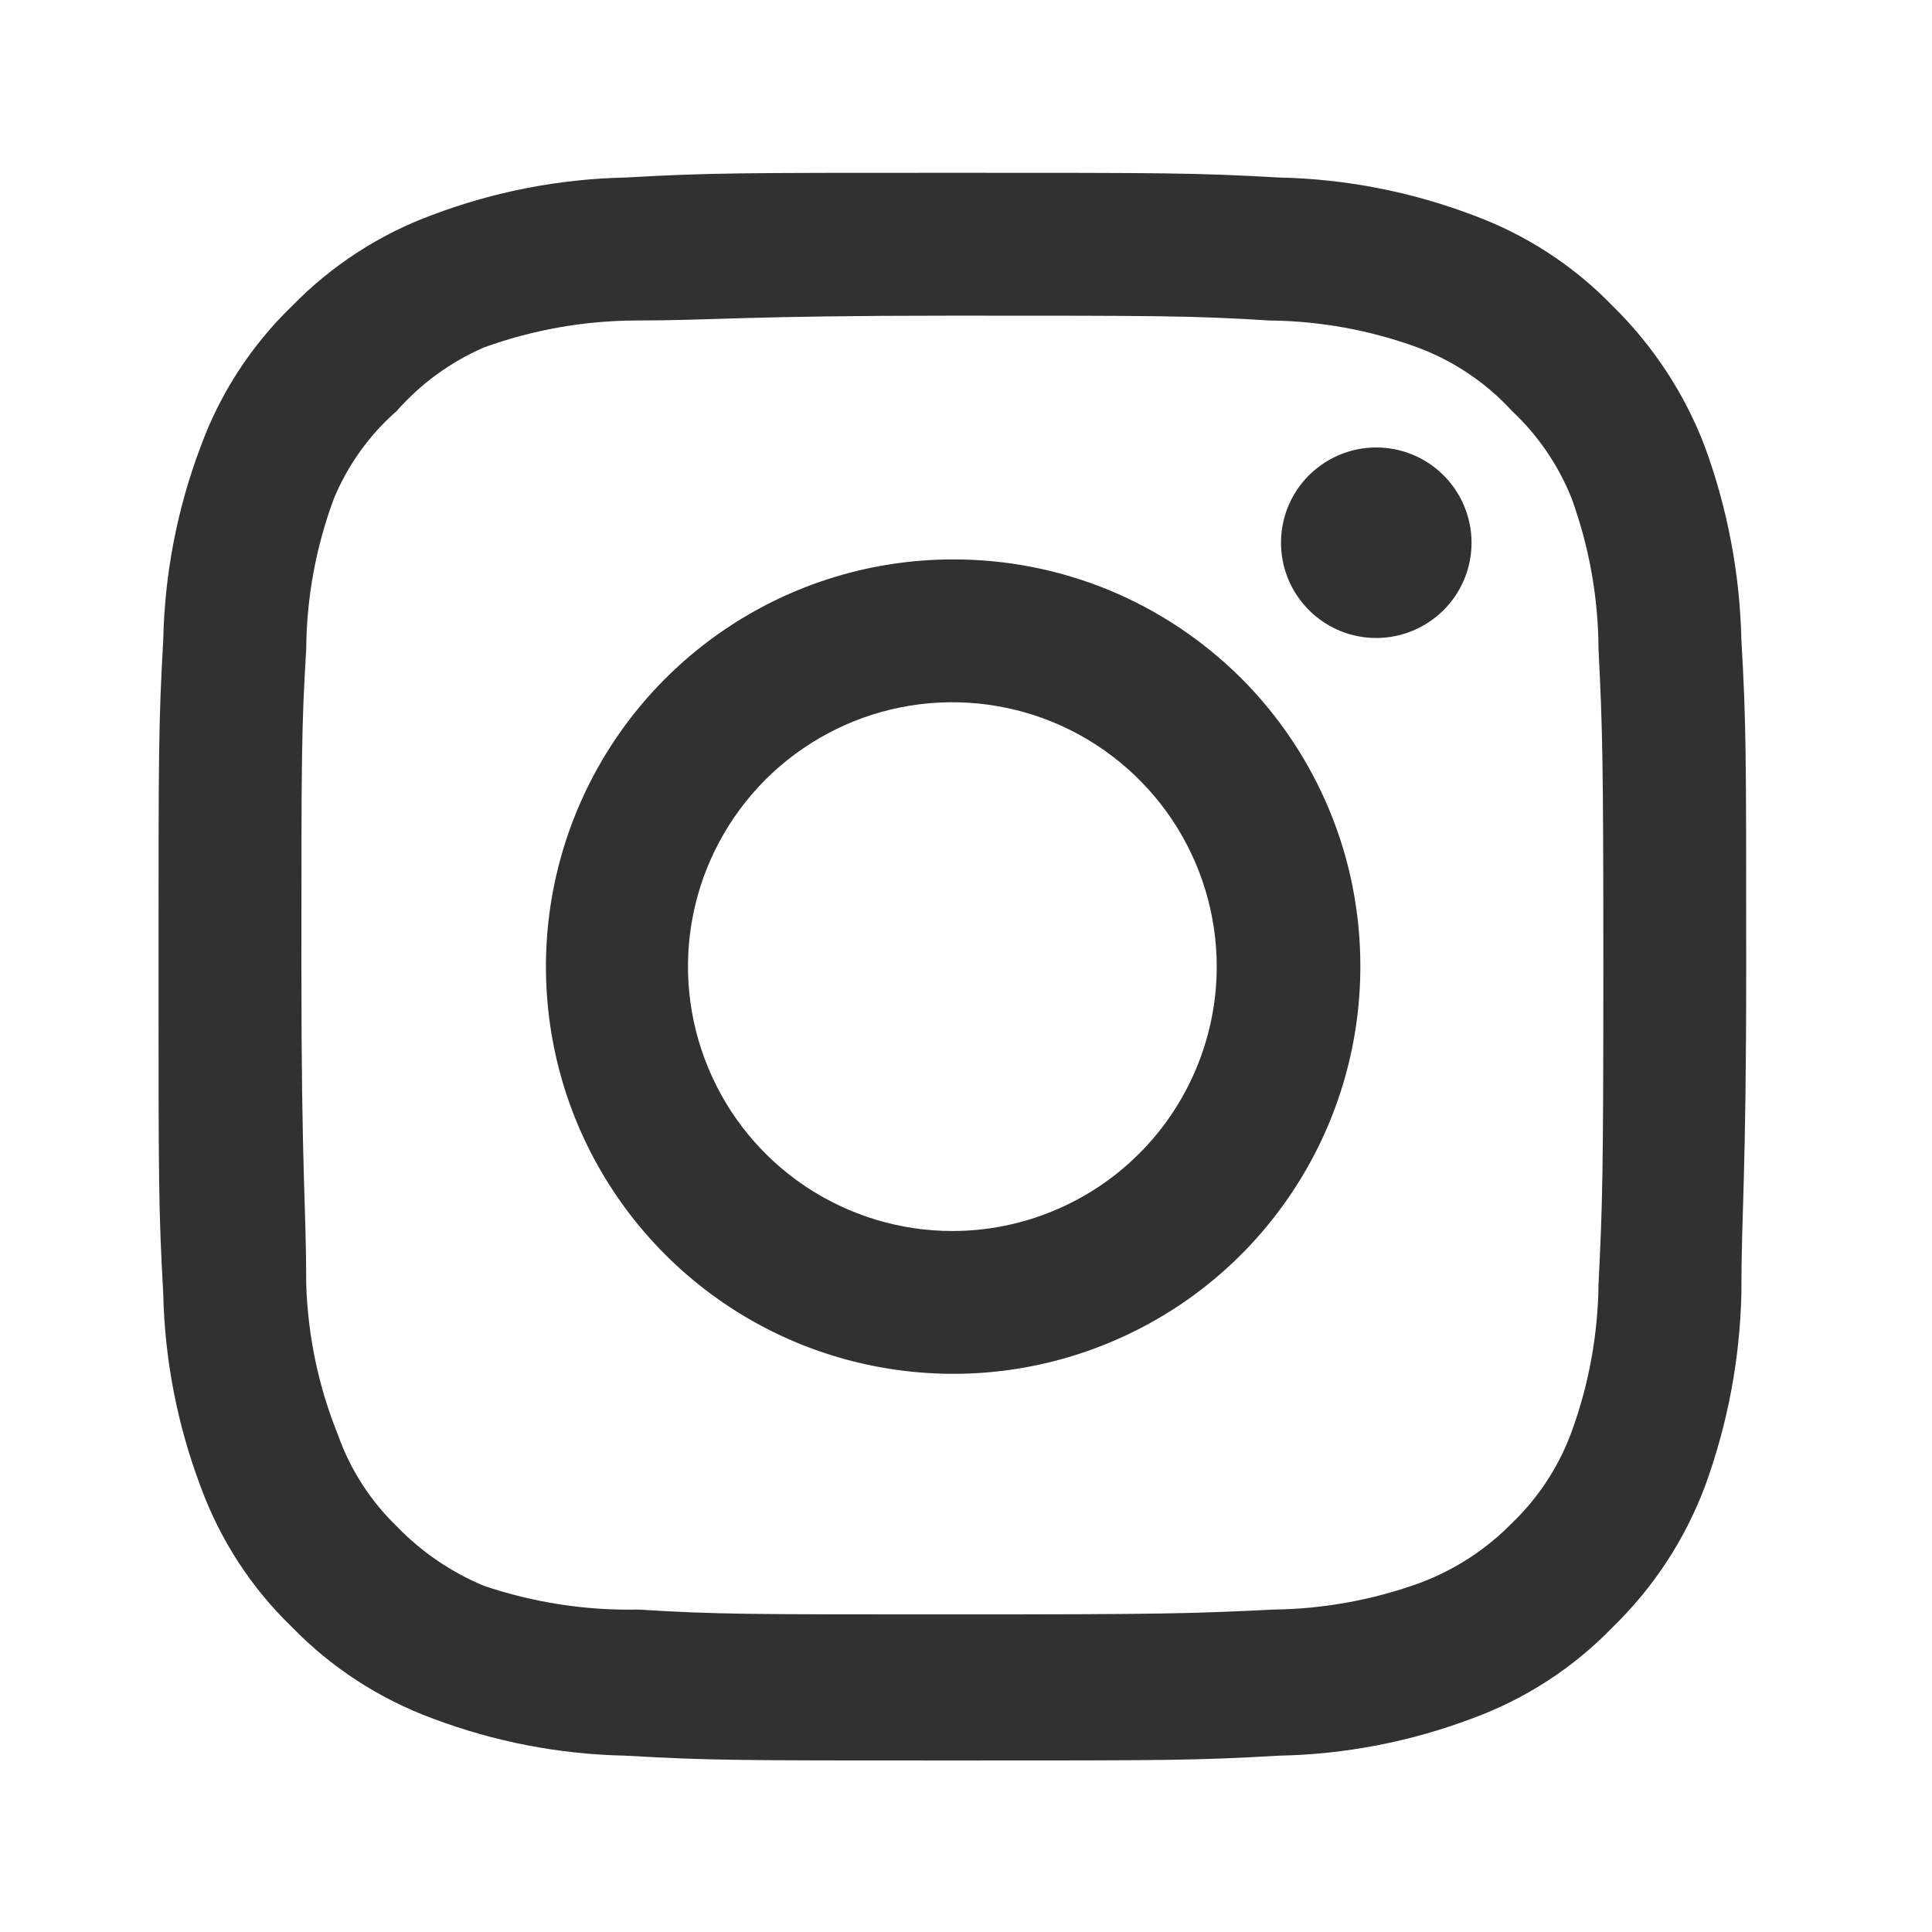 <svg width="18" height="18" viewBox="0 0 18 18" fill="none" xmlns="http://www.w3.org/2000/svg">
<path d="M12.822 4.169C12.647 4.169 12.475 4.221 12.329 4.319C12.183 4.416 12.069 4.555 12.002 4.717C11.935 4.879 11.918 5.057 11.952 5.23C11.986 5.402 12.071 5.56 12.195 5.684C12.319 5.808 12.477 5.893 12.649 5.927C12.821 5.961 13 5.944 13.162 5.876C13.324 5.809 13.463 5.695 13.56 5.55C13.658 5.404 13.71 5.232 13.71 5.056C13.71 4.821 13.616 4.595 13.45 4.429C13.283 4.262 13.058 4.169 12.822 4.169ZM16.224 5.959C16.21 5.345 16.095 4.738 15.884 4.162C15.696 3.668 15.403 3.222 15.026 2.852C14.66 2.473 14.212 2.183 13.717 2.002C13.142 1.785 12.534 1.667 11.92 1.654C11.136 1.61 10.885 1.61 8.873 1.61C6.861 1.61 6.61 1.61 5.826 1.654C5.211 1.667 4.604 1.785 4.029 2.002C3.534 2.184 3.087 2.475 2.72 2.852C2.34 3.219 2.05 3.666 1.869 4.162C1.652 4.736 1.534 5.344 1.521 5.959C1.477 6.743 1.477 6.994 1.477 9.006C1.477 11.018 1.477 11.269 1.521 12.053C1.534 12.667 1.652 13.275 1.869 13.85C2.05 14.345 2.34 14.793 2.72 15.159C3.087 15.537 3.534 15.827 4.029 16.01C4.604 16.227 5.211 16.345 5.826 16.357C6.61 16.402 6.861 16.402 8.873 16.402C10.885 16.402 11.136 16.402 11.92 16.357C12.534 16.345 13.142 16.227 13.717 16.01C14.212 15.829 14.66 15.538 15.026 15.159C15.405 14.791 15.698 14.344 15.884 13.85C16.095 13.274 16.21 12.666 16.224 12.053C16.224 11.269 16.269 11.018 16.269 9.006C16.269 6.994 16.269 6.743 16.224 5.959ZM14.893 11.964C14.888 12.434 14.803 12.899 14.642 13.34C14.524 13.662 14.334 13.953 14.087 14.19C13.847 14.435 13.557 14.624 13.236 14.745C12.795 14.906 12.33 14.991 11.861 14.996C11.121 15.033 10.848 15.041 8.902 15.041C6.957 15.041 6.684 15.041 5.944 14.996C5.457 15.006 4.971 14.931 4.509 14.775C4.203 14.647 3.926 14.459 3.696 14.22C3.45 13.982 3.263 13.691 3.149 13.369C2.968 12.922 2.868 12.446 2.853 11.964C2.853 11.225 2.808 10.951 2.808 9.006C2.808 7.061 2.808 6.787 2.853 6.047C2.856 5.568 2.944 5.092 3.112 4.642C3.242 4.33 3.442 4.052 3.696 3.829C3.921 3.574 4.198 3.372 4.509 3.237C4.96 3.074 5.435 2.989 5.915 2.986C6.654 2.986 6.928 2.941 8.873 2.941C10.818 2.941 11.092 2.941 11.831 2.986C12.301 2.991 12.766 3.076 13.207 3.237C13.543 3.362 13.845 3.565 14.087 3.829C14.329 4.056 14.519 4.334 14.642 4.642C14.806 5.093 14.891 5.568 14.893 6.047C14.93 6.787 14.938 7.061 14.938 9.006C14.938 10.951 14.93 11.225 14.893 11.964ZM8.873 5.212C8.123 5.213 7.39 5.437 6.767 5.855C6.144 6.273 5.659 6.866 5.373 7.559C5.087 8.252 5.013 9.015 5.16 9.751C5.307 10.486 5.669 11.161 6.2 11.691C6.731 12.221 7.407 12.582 8.143 12.727C8.879 12.873 9.641 12.798 10.334 12.51C11.027 12.223 11.619 11.737 12.035 11.113C12.452 10.489 12.674 9.756 12.674 9.006C12.675 8.507 12.578 8.012 12.387 7.551C12.196 7.09 11.916 6.671 11.563 6.318C11.209 5.966 10.79 5.686 10.328 5.496C9.867 5.307 9.372 5.21 8.873 5.212ZM8.873 11.469C8.386 11.469 7.91 11.324 7.505 11.054C7.1 10.783 6.784 10.398 6.598 9.948C6.411 9.498 6.362 9.003 6.457 8.525C6.552 8.048 6.787 7.609 7.131 7.264C7.476 6.92 7.915 6.685 8.392 6.59C8.87 6.495 9.365 6.544 9.815 6.73C10.265 6.917 10.65 7.233 10.921 7.638C11.191 8.043 11.336 8.519 11.336 9.006C11.336 9.329 11.272 9.649 11.148 9.948C11.024 10.247 10.843 10.519 10.614 10.747C10.386 10.976 10.114 11.157 9.815 11.281C9.517 11.405 9.196 11.469 8.873 11.469Z" fill="#313131"/>
</svg>
